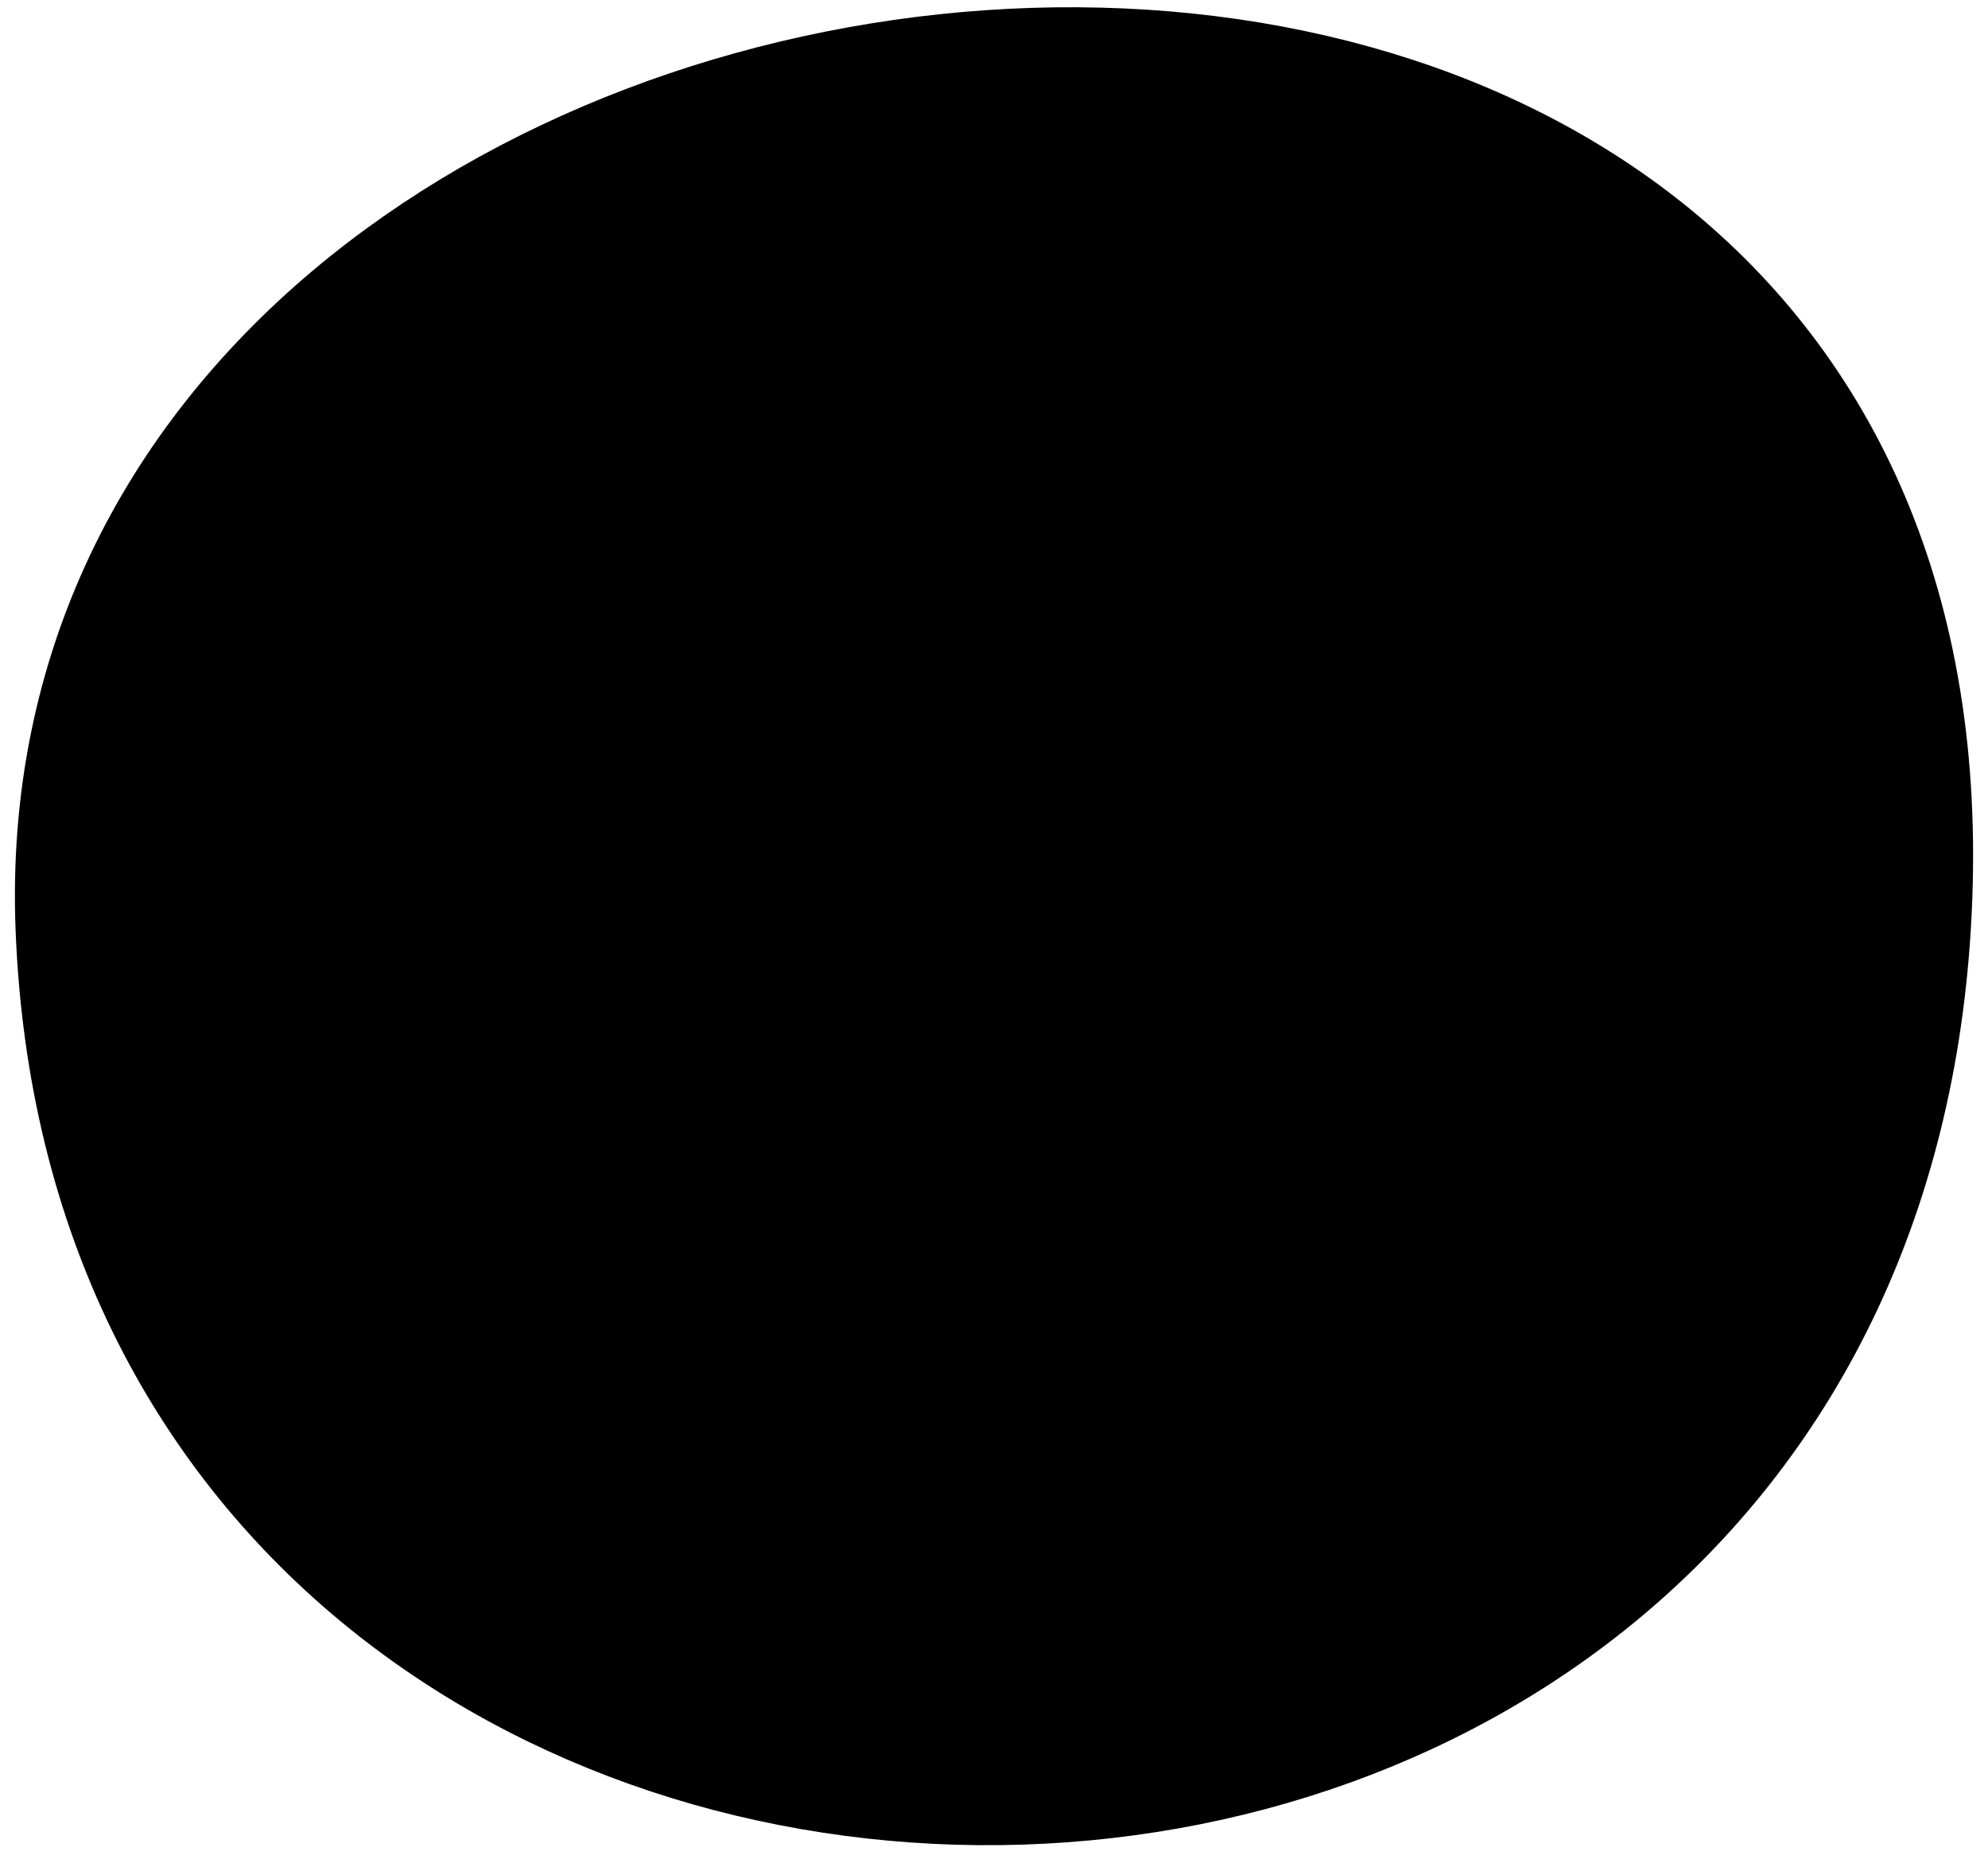 <?xml version="1.0" encoding="UTF-8"?> <svg xmlns="http://www.w3.org/2000/svg" width="108" height="101" viewBox="0 0 108 101" fill="none"><path d="M4.45 50.388C2.284 -5.108 105.172 -16.608 103.566 47.965C101.959 112.537 6.863 112.39 4.45 50.388Z" fill="#42B2FC" stroke="#42B2FC" style="fill:#42B2FC;fill:color(display-p3 0.259 0.698 0.988);fill-opacity:1;stroke:#42B2FC;stroke:color(display-p3 0.259 0.698 0.988);stroke-opacity:1;" stroke-width="7.212" stroke-linecap="round" stroke-linejoin="round"></path><path d="M74.822 32.252C83.146 19.193 90.671 18.926 88.524 33.702" stroke="#1A2833" style="stroke:#1A2833;stroke:color(display-p3 0.102 0.157 0.2);stroke-opacity:1;" stroke-width="5.833" stroke-linecap="round" stroke-linejoin="round"></path><path d="M35.065 32.254C35.873 14.092 25.401 19.782 21.639 32.254" stroke="#1A2833" style="stroke:#1A2833;stroke:color(display-p3 0.102 0.157 0.2);stroke-opacity:1;" stroke-width="5.833" stroke-linecap="round" stroke-linejoin="round"></path><path d="M46.39 45.927C48.354 57.389 61.606 45.211 61.606 45.211" stroke="#1A2833" style="stroke:#1A2833;stroke:color(display-p3 0.102 0.157 0.2);stroke-opacity:1;" stroke-width="5.833" stroke-linecap="round" stroke-linejoin="round"></path></svg> 
